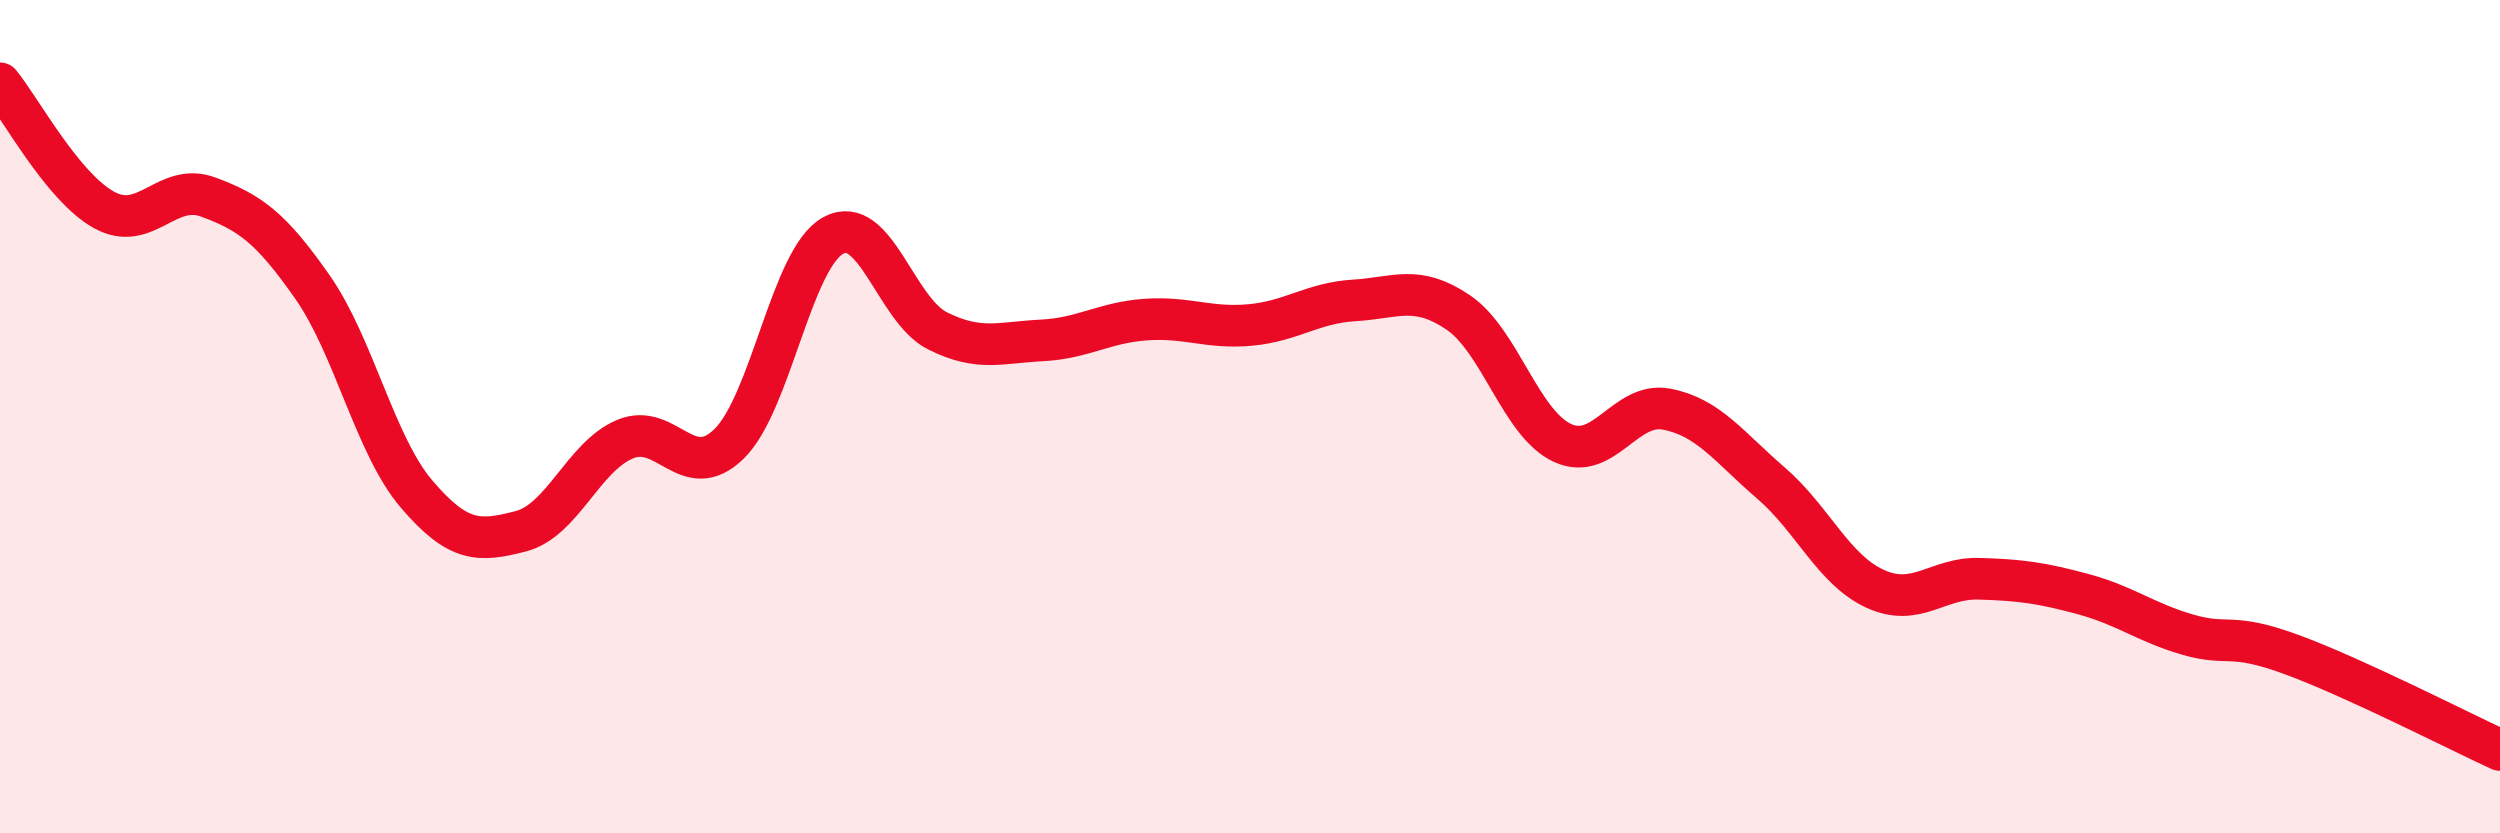 
    <svg width="60" height="20" viewBox="0 0 60 20" xmlns="http://www.w3.org/2000/svg">
      <path
        d="M 0,2 C 0.5,2.61 1.5,4.49 2.5,5.04 C 3.5,5.59 4,4.36 5,4.73 C 6,5.1 6.5,5.46 7.5,6.89 C 8.5,8.32 9,10.69 10,11.86 C 11,13.03 11.5,13.01 12.5,12.75 C 13.5,12.49 14,10.96 15,10.54 C 16,10.12 16.5,11.63 17.5,10.65 C 18.5,9.67 19,6.19 20,5.65 C 21,5.11 21.5,7.44 22.5,7.94 C 23.5,8.44 24,8.22 25,8.17 C 26,8.12 26.5,7.74 27.5,7.67 C 28.5,7.6 29,7.89 30,7.8 C 31,7.71 31.5,7.27 32.5,7.21 C 33.5,7.15 34,6.82 35,7.5 C 36,8.18 36.5,10.17 37.5,10.63 C 38.5,11.09 39,9.63 40,9.82 C 41,10.01 41.5,10.73 42.5,11.59 C 43.5,12.45 44,13.67 45,14.13 C 46,14.59 46.5,13.86 47.5,13.89 C 48.5,13.92 49,13.99 50,14.26 C 51,14.53 51.5,14.94 52.5,15.23 C 53.5,15.52 53.5,15.16 55,15.71 C 56.5,16.26 59,17.54 60,18L60 20L0 20Z"
        fill="#EB0A25"
        opacity="0.1"
        stroke-linecap="round"
        stroke-linejoin="round"
      />
      <path
        d="M 0,2 C 0.5,2.61 1.5,4.49 2.5,5.04 C 3.5,5.59 4,4.36 5,4.73 C 6,5.1 6.5,5.46 7.5,6.89 C 8.5,8.32 9,10.69 10,11.86 C 11,13.03 11.5,13.01 12.5,12.75 C 13.5,12.49 14,10.96 15,10.54 C 16,10.12 16.5,11.63 17.5,10.65 C 18.5,9.67 19,6.19 20,5.65 C 21,5.11 21.5,7.44 22.5,7.94 C 23.5,8.44 24,8.22 25,8.17 C 26,8.12 26.5,7.74 27.5,7.67 C 28.5,7.6 29,7.89 30,7.8 C 31,7.71 31.5,7.27 32.5,7.21 C 33.5,7.15 34,6.82 35,7.5 C 36,8.18 36.5,10.17 37.5,10.63 C 38.5,11.09 39,9.63 40,9.82 C 41,10.01 41.5,10.73 42.5,11.59 C 43.5,12.45 44,13.67 45,14.13 C 46,14.59 46.5,13.86 47.5,13.89 C 48.5,13.92 49,13.99 50,14.26 C 51,14.53 51.5,14.94 52.5,15.23 C 53.5,15.52 53.5,15.16 55,15.71 C 56.5,16.26 59,17.54 60,18"
        stroke="#EB0A25"
        stroke-width="1"
        fill="none"
        stroke-linecap="round"
        stroke-linejoin="round"
      />
    </svg>
  